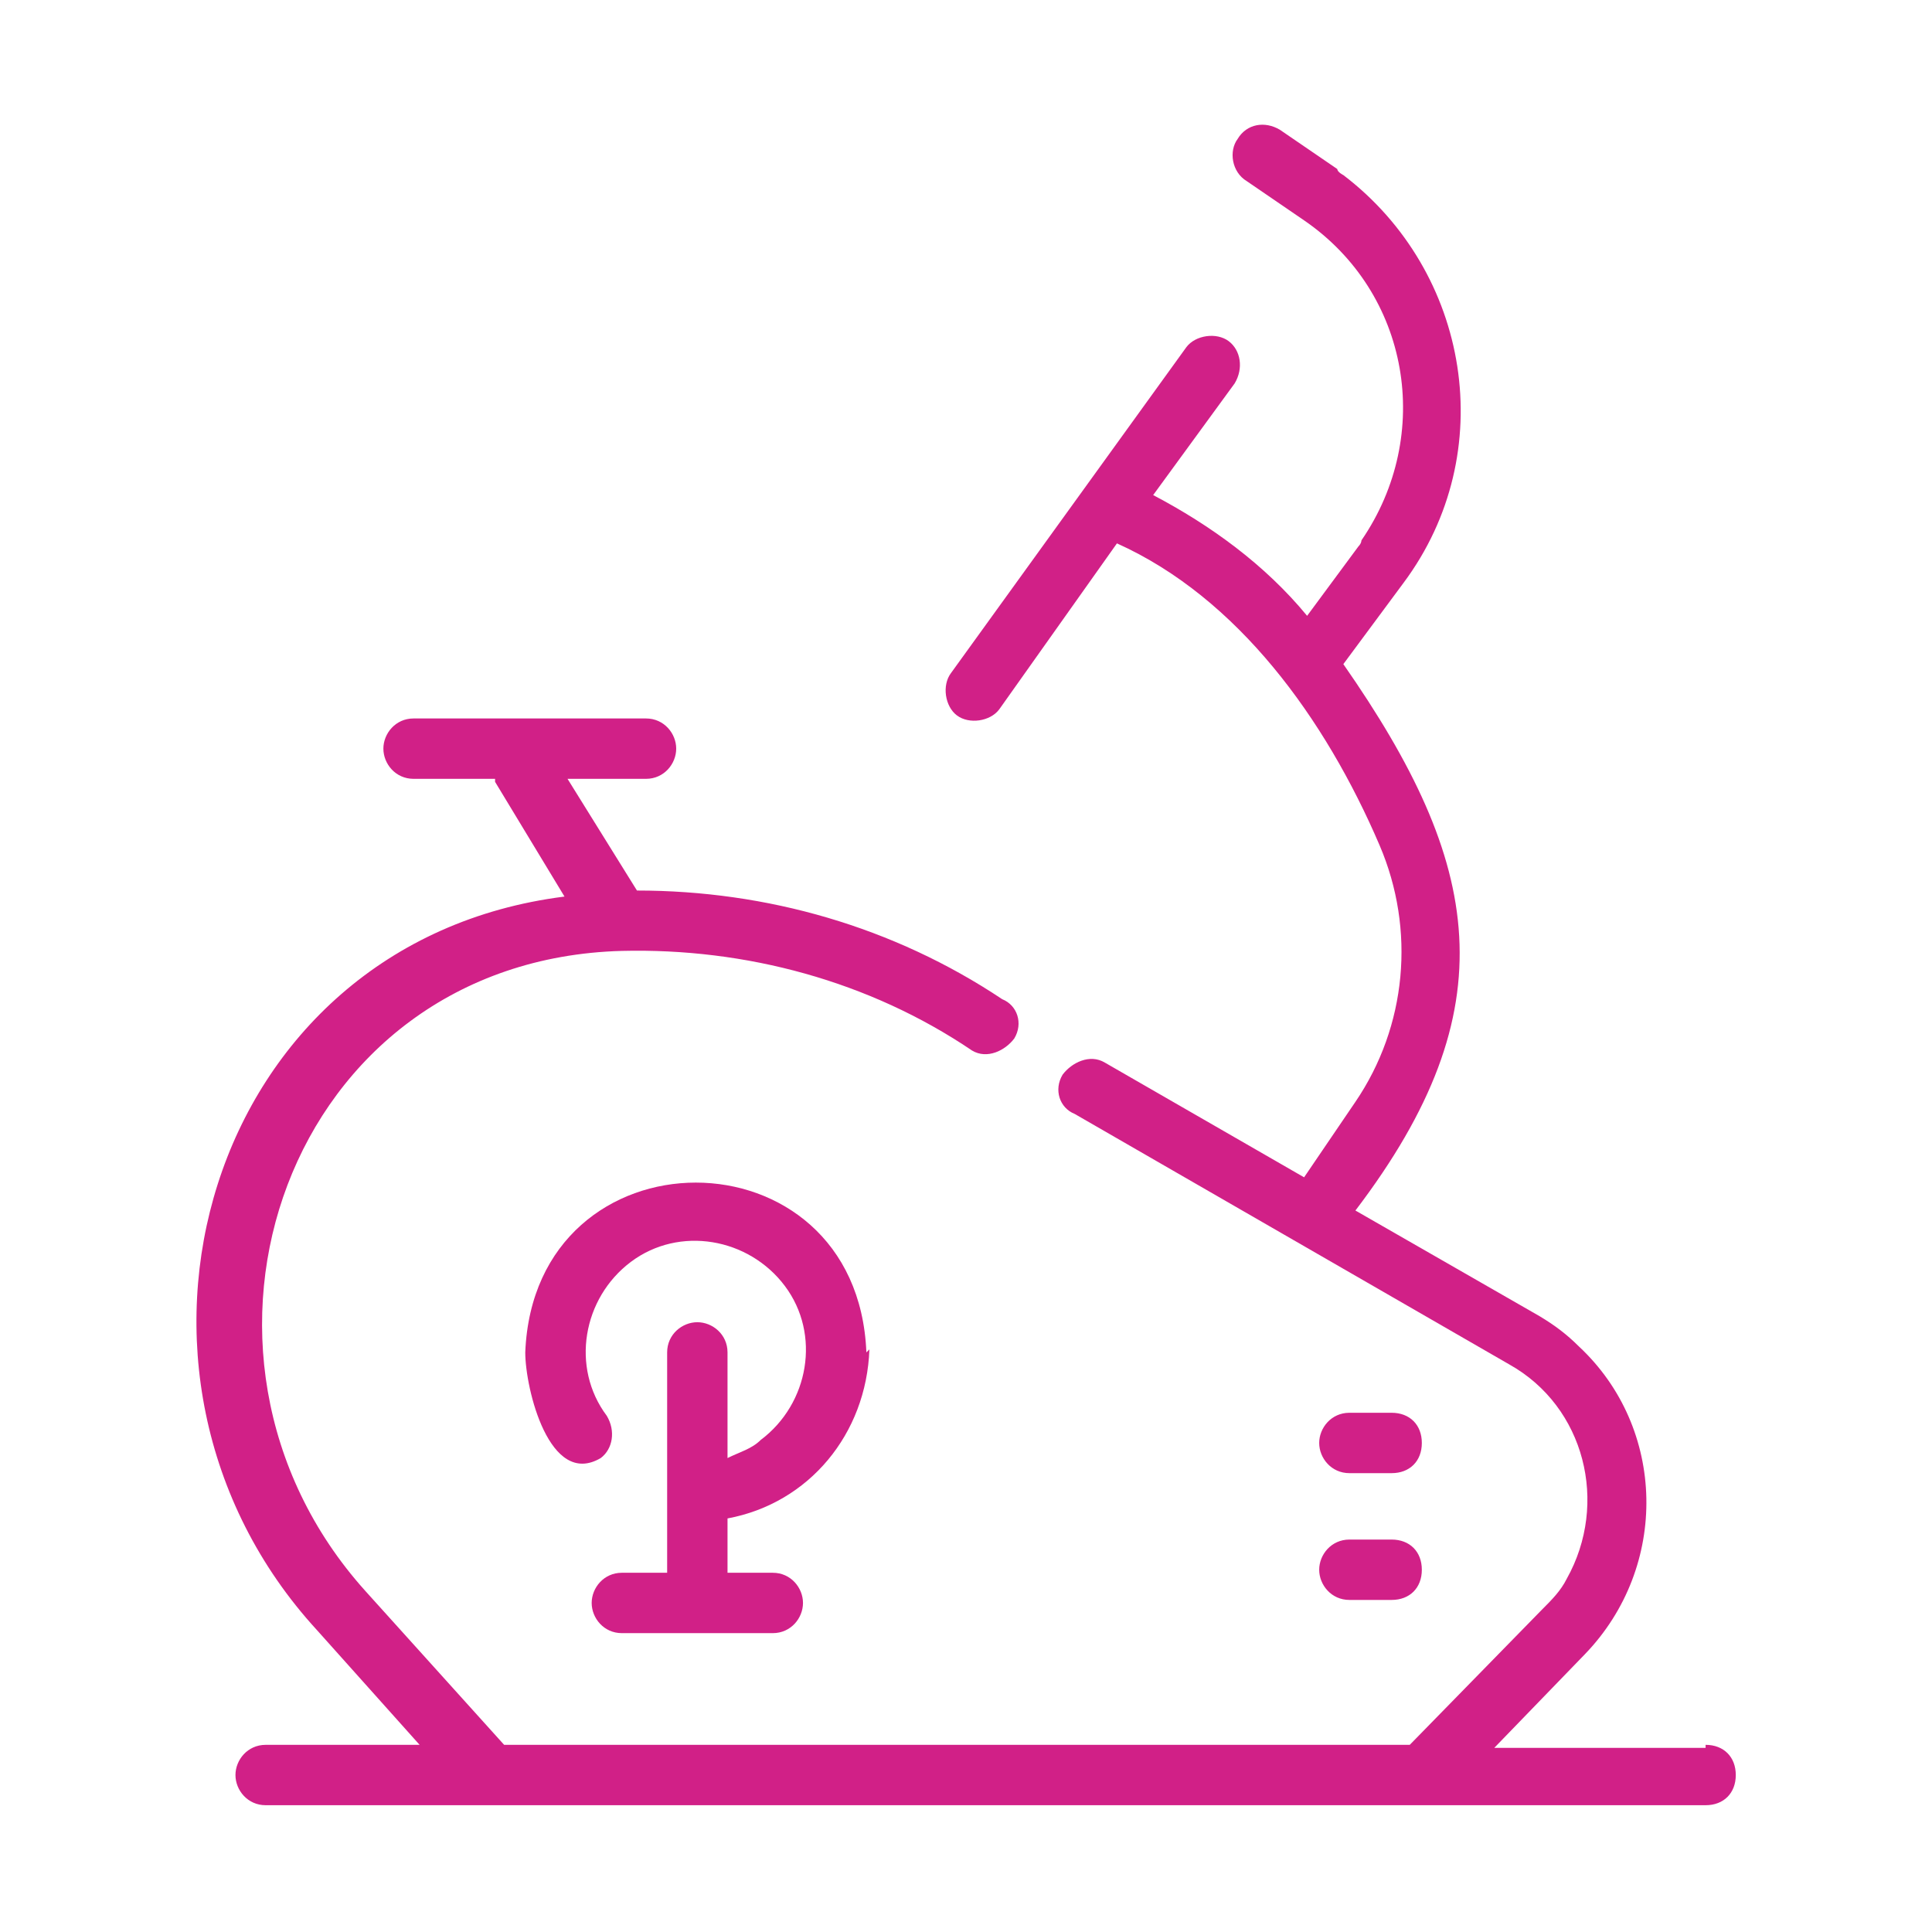 <?xml version="1.0" encoding="UTF-8"?>
<svg id="b214243d-11ff-420e-a2b2-e6741ff0f55a" xmlns="http://www.w3.org/2000/svg" version="1.1" viewBox="0 0 64 64">
  <!-- Generator: Adobe Illustrator 29.6.1, SVG Export Plug-In . SVG Version: 2.1.1 Build 9)  -->
  <defs>
    <style>
      .st0 {
        fill: #d12087;
      }
    </style>
  </defs>
  <path class="st0" d="M56.5,57.9c-.4,0-7.2,0-7,0l3-3.1c2.8-2.9,2.7-7.5-.2-10.2-.4-.4-.8-.7-1.3-1l-6.1-3.5c5.1-6.7,4.2-11.5-.4-18.1l2-2.7c3.2-4.3,2.2-10.3-2-13.5,0,0-.2-.1-.2-.2l-1.9-1.3c-.5-.3-1.1-.2-1.4.3-.3.4-.2,1.1.3,1.4l1.9,1.3c3.5,2.4,4.3,7.1,1.9,10.6,0,0,0,.1-.1.2l-1.7,2.3c-1.4-1.7-3.2-3-5.1-4l2.7-3.7c.3-.5.2-1.1-.2-1.4-.4-.3-1.1-.2-1.4.2l-7.8,10.8c-.3.4-.2,1.1.2,1.4s1.1.2,1.4-.2c0,0,0,0,0,0l3.9-5.5c4,1.8,6.9,5.8,8.7,10,1.2,2.8.9,6-.8,8.5l-1.7,2.5-6.6-3.8c-.5-.3-1.1,0-1.4.4-.3.5-.1,1.1.4,1.3l14.4,8.3c2.5,1.4,3.3,4.6,1.9,7.1-.2.4-.5.7-.8,1l-4.4,4.5h-30l-4.6-5.1c-7.1-7.9-2.6-20.9,8.5-21.2,4.1-.1,8.2,1,11.6,3.3.5.3,1.1,0,1.4-.4.3-.5.1-1.1-.4-1.3-3.6-2.4-7.8-3.6-12.1-3.6l-2.3-3.7h2.6c.6,0,1-.5,1-1,0-.5-.4-1-1-1h-7.7c-.6,0-1,.5-1,1,0,.5.4,1,1,1h2.7s0,0,0,.1l2.3,3.8c-11.9,1.5-16,15.8-8.2,24.3l3.4,3.8h-5.1c-.6,0-1,.5-1,1,0,.5.4,1,1,1h47.7c.6,0,1-.4,1-1,0-.6-.4-1-1-1Z"/>
  <path class="st0" d="M28.7,44.8c-.3-7.5-11-7.5-11.3,0,0,1.2.8,4.5,2.5,3.5.4-.3.5-.9.2-1.4,0,0,0,0,0,0-1.2-1.6-.8-3.9.8-5.1s3.9-.8,5.1.8.8,3.9-.8,5.1c-.3.3-.7.4-1.1.6v-3.5c0-.6-.5-1-1-1-.5,0-1,.4-1,1v7.3h-1.5c-.6,0-1,.5-1,1,0,.5.4,1,1,1h5c.6,0,1-.5,1-1,0-.5-.4-1-1-1h-1.5v-1.8c2.7-.5,4.6-2.8,4.7-5.6Z"/>
  <path class="st0" d="M44.7,48.8h1.4c.6,0,1-.4,1-1,0-.6-.4-1-1-1h0s-1.4,0-1.4,0c-.6,0-1,.5-1,1,0,.5.4,1,1,1Z"/>
  <path class="st0" d="M44.7,53h1.4c.6,0,1-.4,1-1,0-.6-.4-1-1-1h0s-1.4,0-1.4,0c-.6,0-1,.5-1,1,0,.5.4,1,1,1Z"/>
</svg>